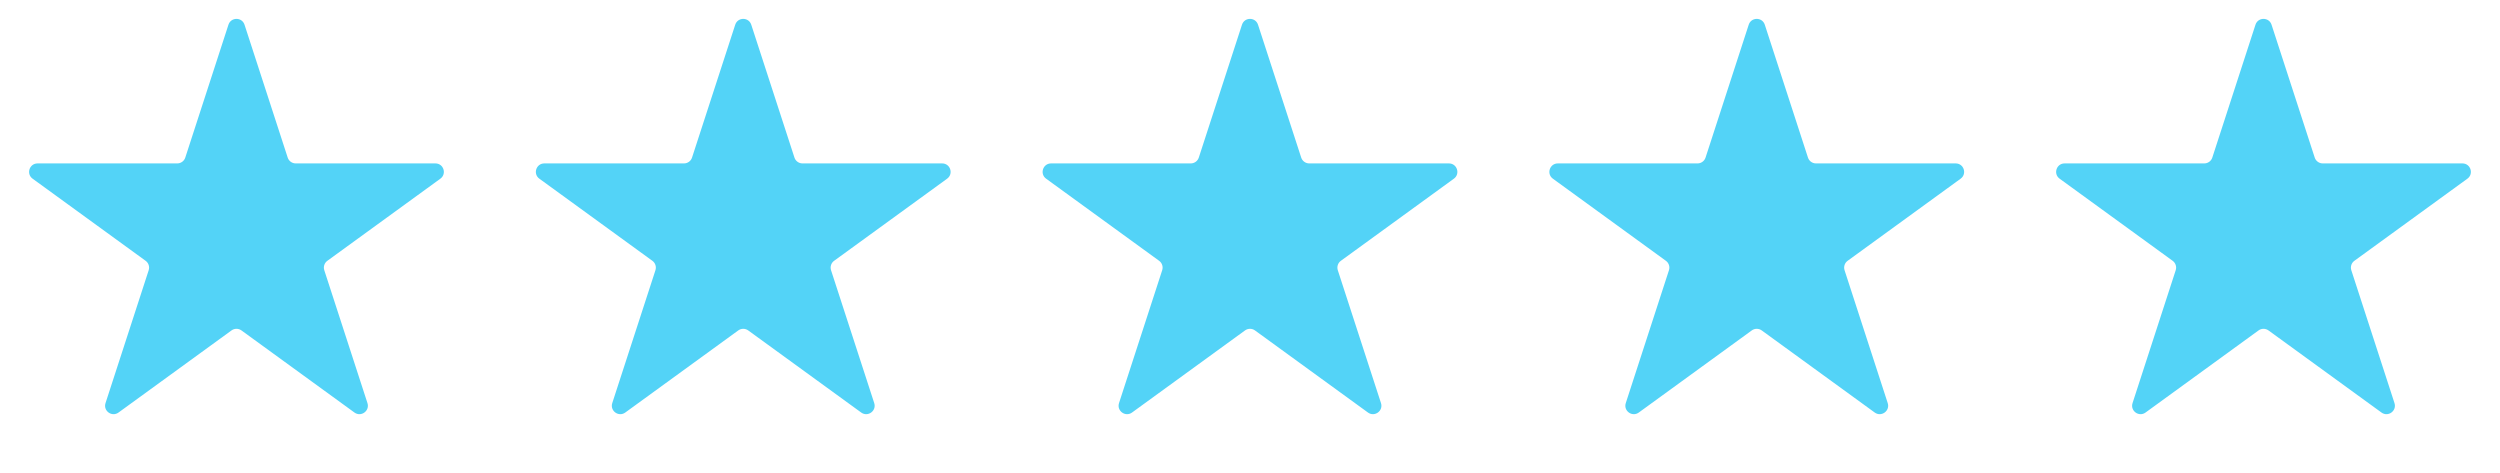 <svg xmlns="http://www.w3.org/2000/svg" fill="none" viewBox="0 0 148 28" height="28" width="148">
<path fill="#53D3F7" d="M13.524 1.464C13.674 1.003 14.326 1.003 14.476 1.464L17.031 9.328C17.098 9.534 17.29 9.674 17.506 9.674H25.776C26.26 9.674 26.462 10.294 26.07 10.578L19.38 15.439C19.204 15.566 19.131 15.792 19.198 15.998L21.753 23.863C21.903 24.323 21.376 24.706 20.984 24.422L14.294 19.561C14.119 19.434 13.881 19.434 13.706 19.561L7.016 24.422C6.624 24.706 6.097 24.323 6.247 23.863L8.802 15.998C8.869 15.792 8.796 15.566 8.62 15.439L1.93 10.578C1.538 10.294 1.74 9.674 2.224 9.674H10.493C10.71 9.674 10.902 9.534 10.969 9.328L13.524 1.464Z"></path>
<path fill="#53D3F7" d="M43.525 1.464C43.674 1.003 44.326 1.003 44.475 1.464L47.031 9.328C47.098 9.534 47.29 9.674 47.507 9.674H55.776C56.26 9.674 56.462 10.294 56.07 10.578L49.38 15.439C49.204 15.566 49.131 15.792 49.198 15.998L51.754 23.863C51.903 24.323 51.376 24.706 50.984 24.422L44.294 19.561C44.119 19.434 43.881 19.434 43.706 19.561L37.016 24.422C36.624 24.706 36.097 24.323 36.246 23.863L38.802 15.998C38.869 15.792 38.796 15.566 38.62 15.439L31.93 10.578C31.538 10.294 31.74 9.674 32.224 9.674H40.493C40.71 9.674 40.902 9.534 40.969 9.328L43.525 1.464Z"></path>
<path fill="#53D3F7" d="M73.525 1.464C73.674 1.003 74.326 1.003 74.475 1.464L77.031 9.328C77.098 9.534 77.29 9.674 77.507 9.674H85.776C86.26 9.674 86.462 10.294 86.07 10.578L79.38 15.439C79.204 15.566 79.131 15.792 79.198 15.998L81.754 23.863C81.903 24.323 81.376 24.706 80.984 24.422L74.294 19.561C74.119 19.434 73.881 19.434 73.706 19.561L67.016 24.422C66.624 24.706 66.097 24.323 66.246 23.863L68.802 15.998C68.869 15.792 68.796 15.566 68.62 15.439L61.93 10.578C61.538 10.294 61.74 9.674 62.224 9.674H70.493C70.71 9.674 70.902 9.534 70.969 9.328L73.525 1.464Z"></path>
<path fill="#53D3F7" d="M103.524 1.464C103.674 1.003 104.326 1.003 104.476 1.464L107.031 9.328C107.098 9.534 107.29 9.674 107.506 9.674H115.776C116.26 9.674 116.462 10.294 116.07 10.578L109.38 15.439C109.204 15.566 109.131 15.792 109.198 15.998L111.753 23.863C111.903 24.323 111.376 24.706 110.984 24.422L104.294 19.561C104.119 19.434 103.881 19.434 103.706 19.561L97.016 24.422C96.624 24.706 96.097 24.323 96.246 23.863L98.802 15.998C98.869 15.792 98.796 15.566 98.62 15.439L91.93 10.578C91.538 10.294 91.74 9.674 92.224 9.674H100.494C100.71 9.674 100.902 9.534 100.969 9.328L103.524 1.464Z"></path>
<path fill="#53D3F7" d="M133.524 1.464C133.674 1.003 134.326 1.003 134.476 1.464L137.031 9.328C137.098 9.534 137.29 9.674 137.506 9.674H145.776C146.26 9.674 146.462 10.294 146.07 10.578L139.38 15.439C139.204 15.566 139.131 15.792 139.198 15.998L141.753 23.863C141.903 24.323 141.376 24.706 140.984 24.422L134.294 19.561C134.119 19.434 133.881 19.434 133.706 19.561L127.016 24.422C126.624 24.706 126.097 24.323 126.247 23.863L128.802 15.998C128.869 15.792 128.796 15.566 128.62 15.439L121.93 10.578C121.538 10.294 121.74 9.674 122.224 9.674H130.494C130.71 9.674 130.902 9.534 130.969 9.328L133.524 1.464Z"></path>
</svg>
